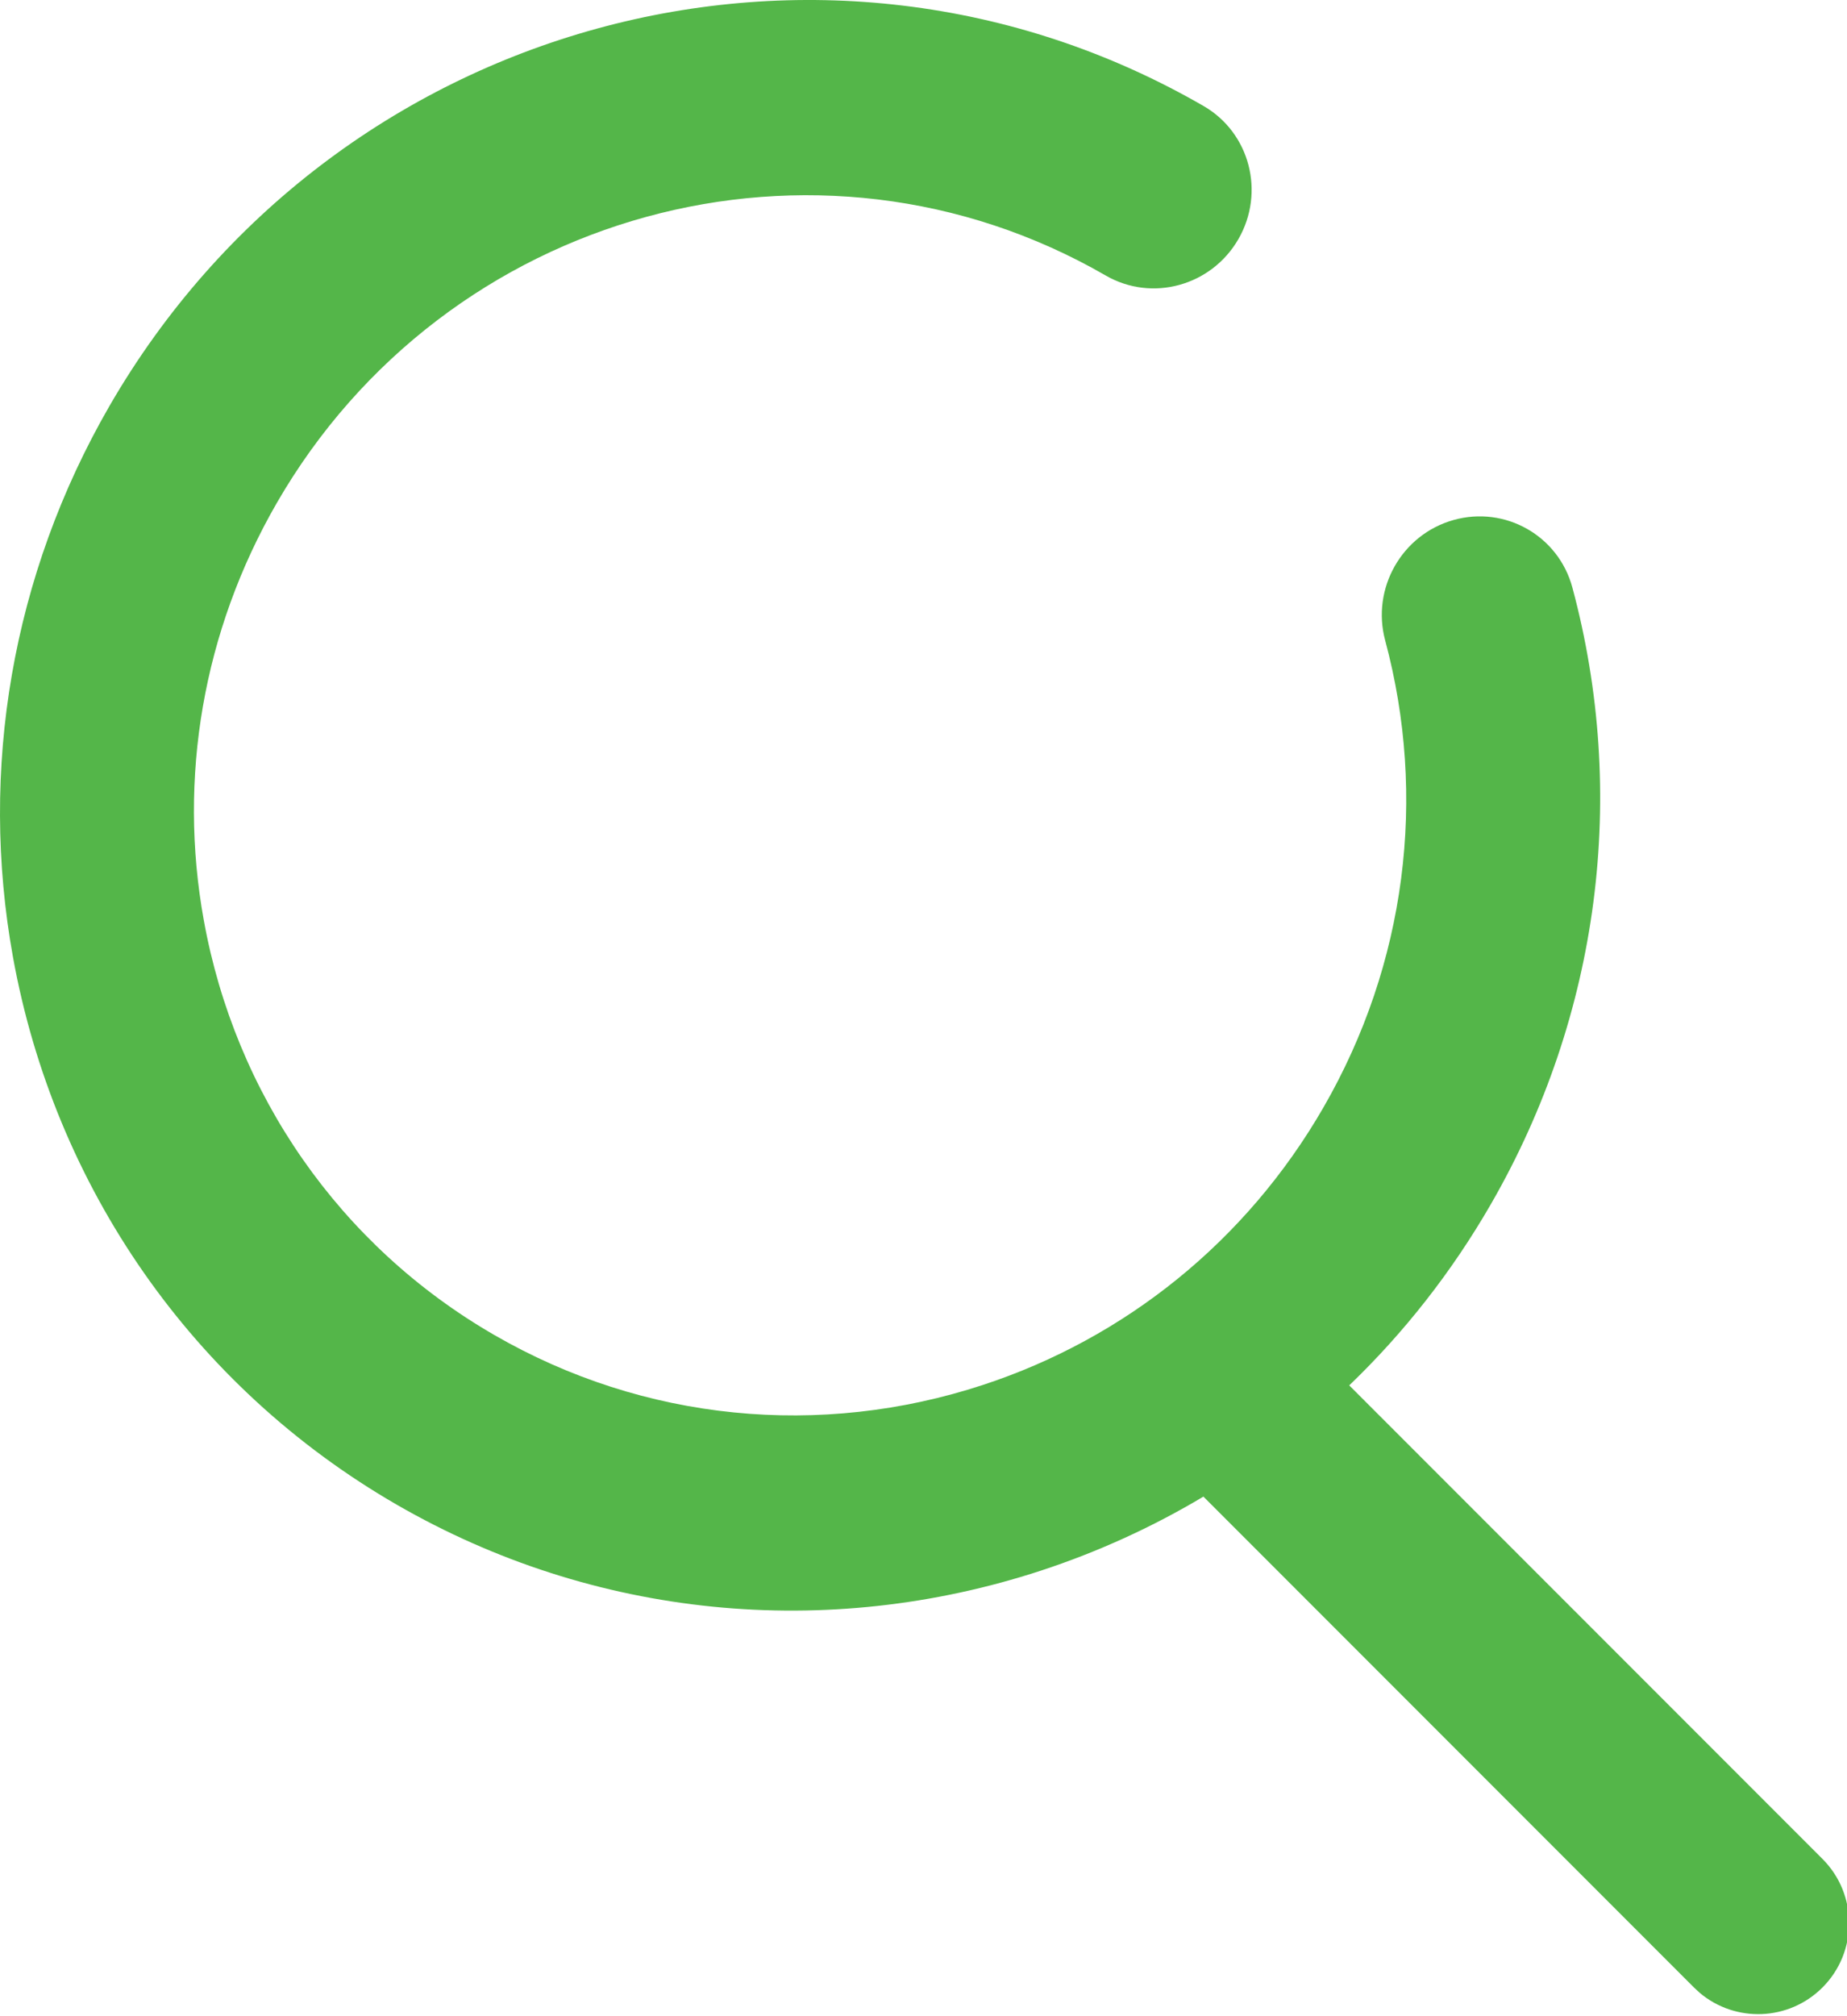 <?xml version="1.0" encoding="UTF-8"?>
<svg width="22px" height="24px" viewBox="0 0 22 24" version="1.1" xmlns="http://www.w3.org/2000/svg" xmlns:xlink="http://www.w3.org/1999/xlink">
    <title>Combined Shape</title>
    <g id="Page-1" stroke="none" stroke-width="1" fill="none" fill-rule="evenodd">
        <g id="Header-Tablet" transform="translate(-808, -61)" fill="#54b649" fill-rule="nonzero">
            <g id="Group-14-Copy" transform="translate(768, 49)">
                <path d="M54.336,13.262 C54.887,13.58 55.072,14.289 54.751,14.846 C54.429,15.404 53.722,15.598 53.171,15.28 C49.728,13.292 45.308,14.504 43.297,17.987 C42.416,19.513 42.121,21.262 42.427,22.952 C42.801,25.023 44.043,26.827 45.889,27.892 C47.673,28.922 49.772,29.12 51.704,28.487 C53.402,27.931 54.846,26.773 55.763,25.184 C56.751,23.473 56.999,21.482 56.499,19.623 C56.333,19.005 56.697,18.363 57.313,18.19 C57.929,18.017 58.563,18.377 58.729,18.994 C59.389,21.447 59.06,24.079 57.757,26.336 C57.292,27.142 56.723,27.865 56.071,28.491 L61.708,34.128 C62.13,34.55 62.13,35.236 61.708,35.658 C61.307,36.059 60.671,36.08 60.246,35.722 L60.177,35.658 L54.342,29.823 L54.334,29.815 C53.726,30.178 53.078,30.473 52.399,30.696 C49.852,31.53 47.076,31.268 44.724,29.91 C42.29,28.505 40.648,26.121 40.154,23.39 C39.751,21.161 40.141,18.848 41.302,16.836 C43.957,12.238 49.792,10.638 54.336,13.262 Z" id="Combined-Shape"></path>
            </g>
        </g>
    </g>
</svg>